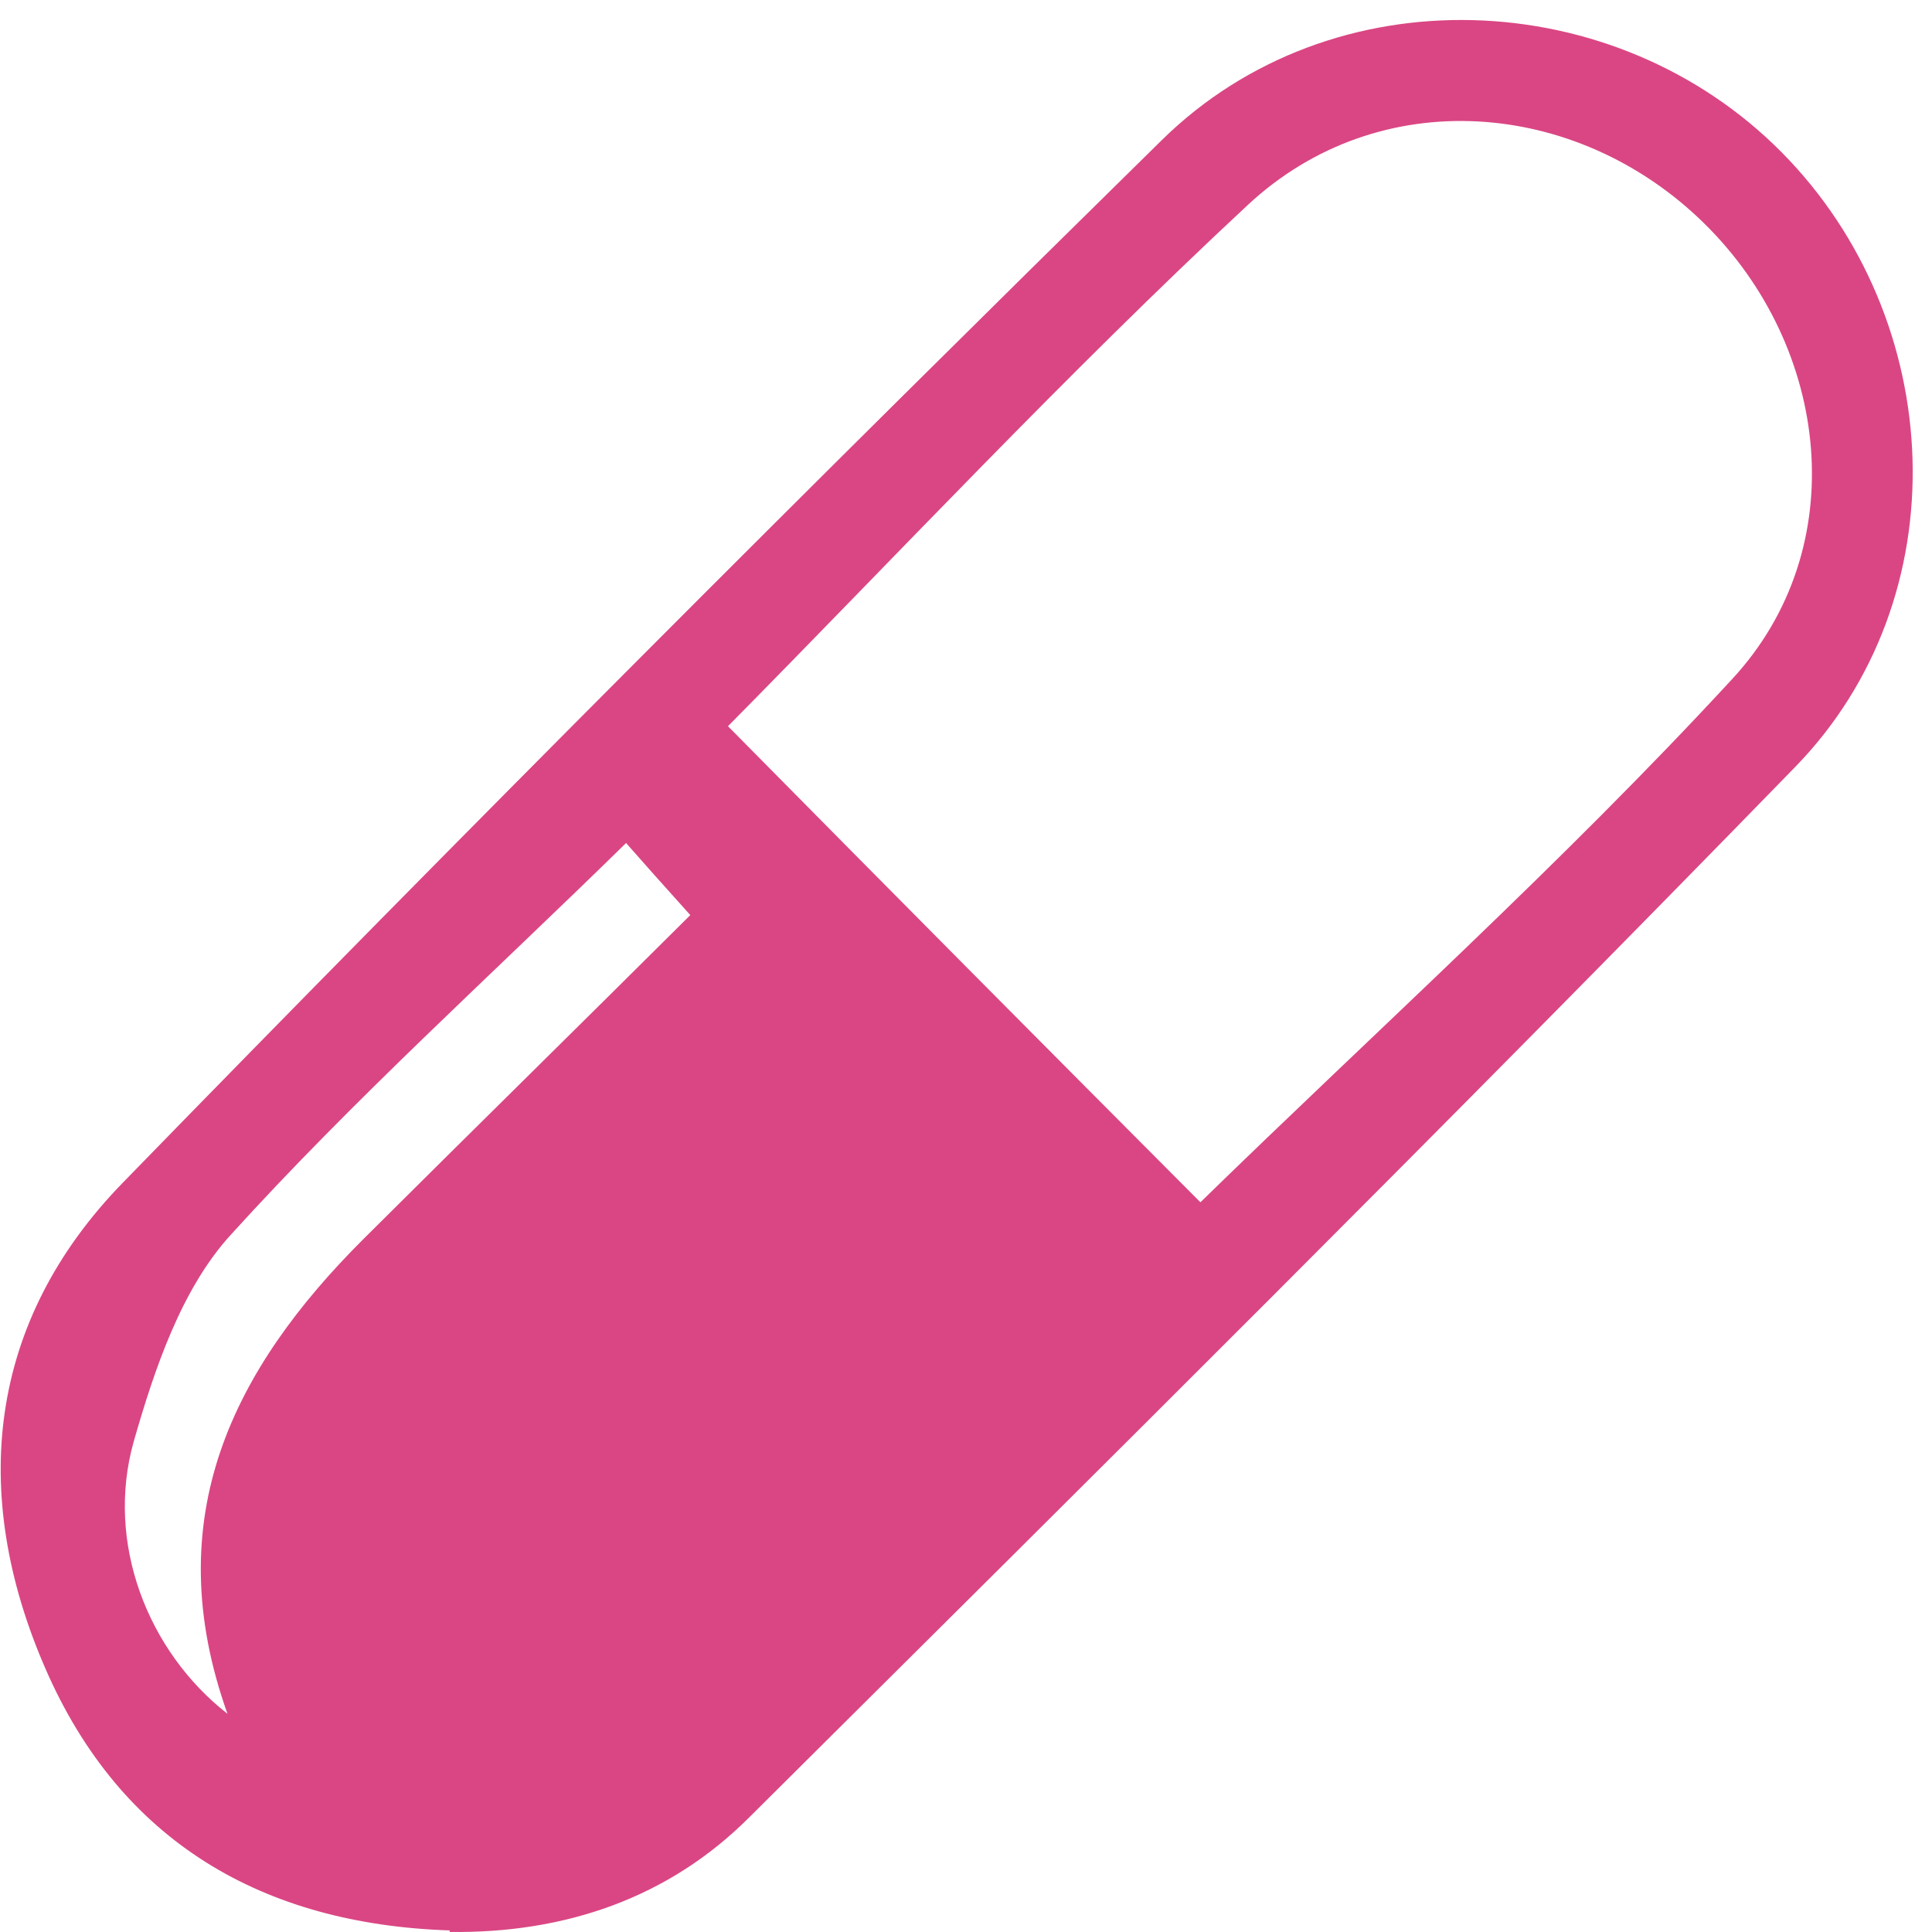 <svg xmlns="http://www.w3.org/2000/svg" width="71" height="71" viewBox="0 0 71 71" fill="none"><path d="M16.525 70.942C9.66 70.715 4.433 67.684 1.664 61.309C-1.133 54.878 -0.455 48.56 4.517 43.46C17.09 30.541 29.832 17.792 42.688 5.156C48.96 -1.02 59.357 -0.595 65.488 5.61C71.562 11.758 72.043 21.957 65.968 28.19C53.311 41.194 40.427 53.971 27.544 66.777C24.577 69.752 20.763 71.055 16.525 70.998M44.1 44.197C50.514 37.936 57.408 31.731 63.652 24.96C68.116 20.144 67.268 12.749 62.606 8.188C57.944 3.626 50.683 3.032 45.852 7.536C39.184 13.741 32.94 20.427 26.753 26.688C32.629 32.638 38.45 38.502 44.129 44.197M23.023 30.966C17.994 35.896 12.993 40.401 8.473 45.387C6.665 47.37 5.676 50.317 4.913 52.98C3.868 56.691 5.422 60.686 8.36 62.981C5.789 55.785 8.558 50.316 13.361 45.529C17.344 41.562 21.356 37.624 25.368 33.629C24.323 32.468 23.617 31.674 22.995 30.966" fill="#DA4683"></path></svg>